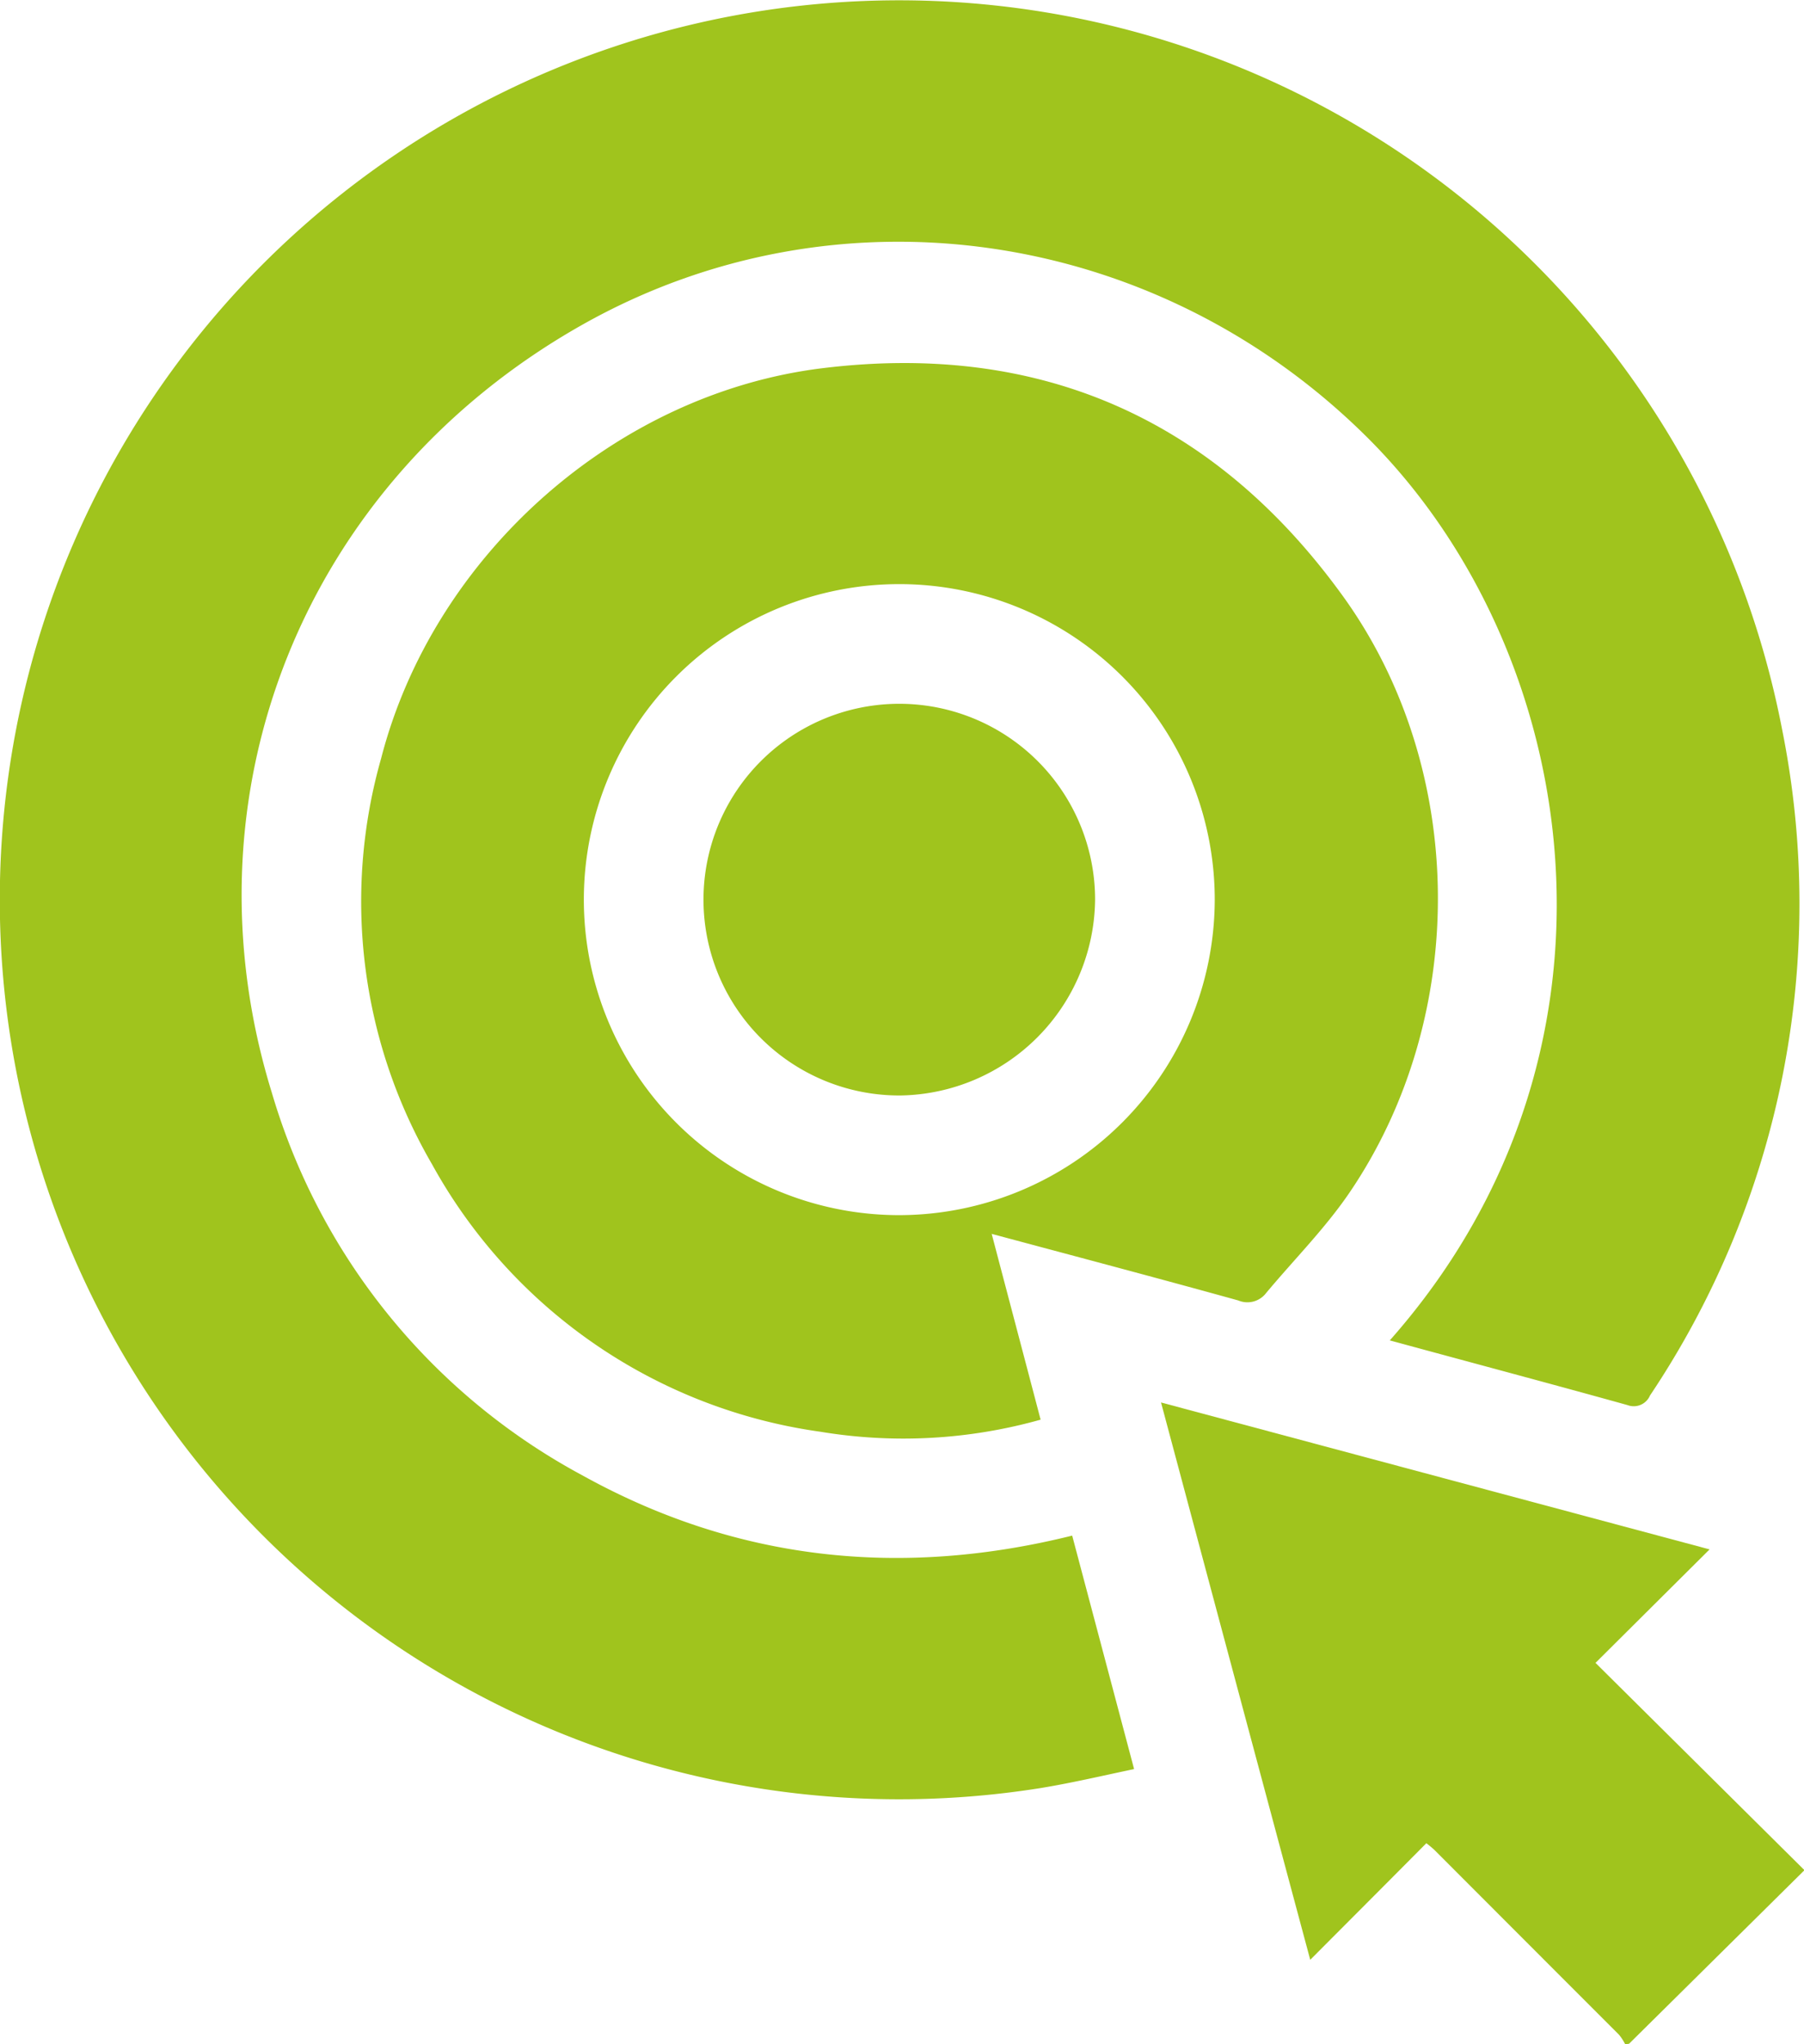 <svg id="Calque_1" data-name="Calque 1" xmlns="http://www.w3.org/2000/svg" width="116.55" height="132.05" viewBox="0 0 116.55 132.05"><g id="EzYjTh"><path d="M105,132.05a3.29,3.29,0,0,0-.4-.62q-6-6-11.93-11.94a6.63,6.63,0,0,0-.52-.43c-2.45,2.47-4.87,4.89-7.5,7.53-3.24-12.07-6.4-23.88-9.64-36l35.44,9.49-7.37,7.33,13.5,13.39-11.33,11.21Z" fill="#a0c41d"/><path d="M89.79,86.58c16.53-18.69,12.46-44.44-1.42-58.29C74.66,14.63,54,11.71,37.58,21c-18,10.18-26,30.31-20,49.64A41.25,41.25,0,0,0,37.63,95.3c9.92,5.5,20.52,6.65,31.64,3.89l4,15.08c-2,.42-4,.89-6,1.22a58.1,58.1,0,1,1,47.87-68.35,57.08,57.08,0,0,1-8.54,43,1.14,1.14,0,0,1-1.45.62C100.08,89.35,95,88,89.79,86.58Z" fill="#a0c41d"/><path d="M64.07,79.7c1.08,4.11,2.11,8,3.16,12A32.76,32.76,0,0,1,53,92.48,34,34,0,0,1,27.91,75.2,33.76,33.76,0,0,1,24.62,49C28,35.88,39.77,25.41,53.16,23.78c14.07-1.72,25.38,3.31,33.64,14.78,8,11.13,8.12,27.07.41,38.44-1.58,2.33-3.6,4.35-5.41,6.52A1.52,1.52,0,0,1,80,84C74.77,82.55,69.55,81.17,64.07,79.7ZM78.48,58.15A20.38,20.38,0,1,0,58.05,78.49,20.42,20.42,0,0,0,78.48,58.15Z" fill="#a0c41d"/><path d="M58.18,70.76A12.65,12.65,0,1,1,70.75,58.1,12.78,12.78,0,0,1,58.18,70.76Z" fill="#a0c41d"/></g></svg>
